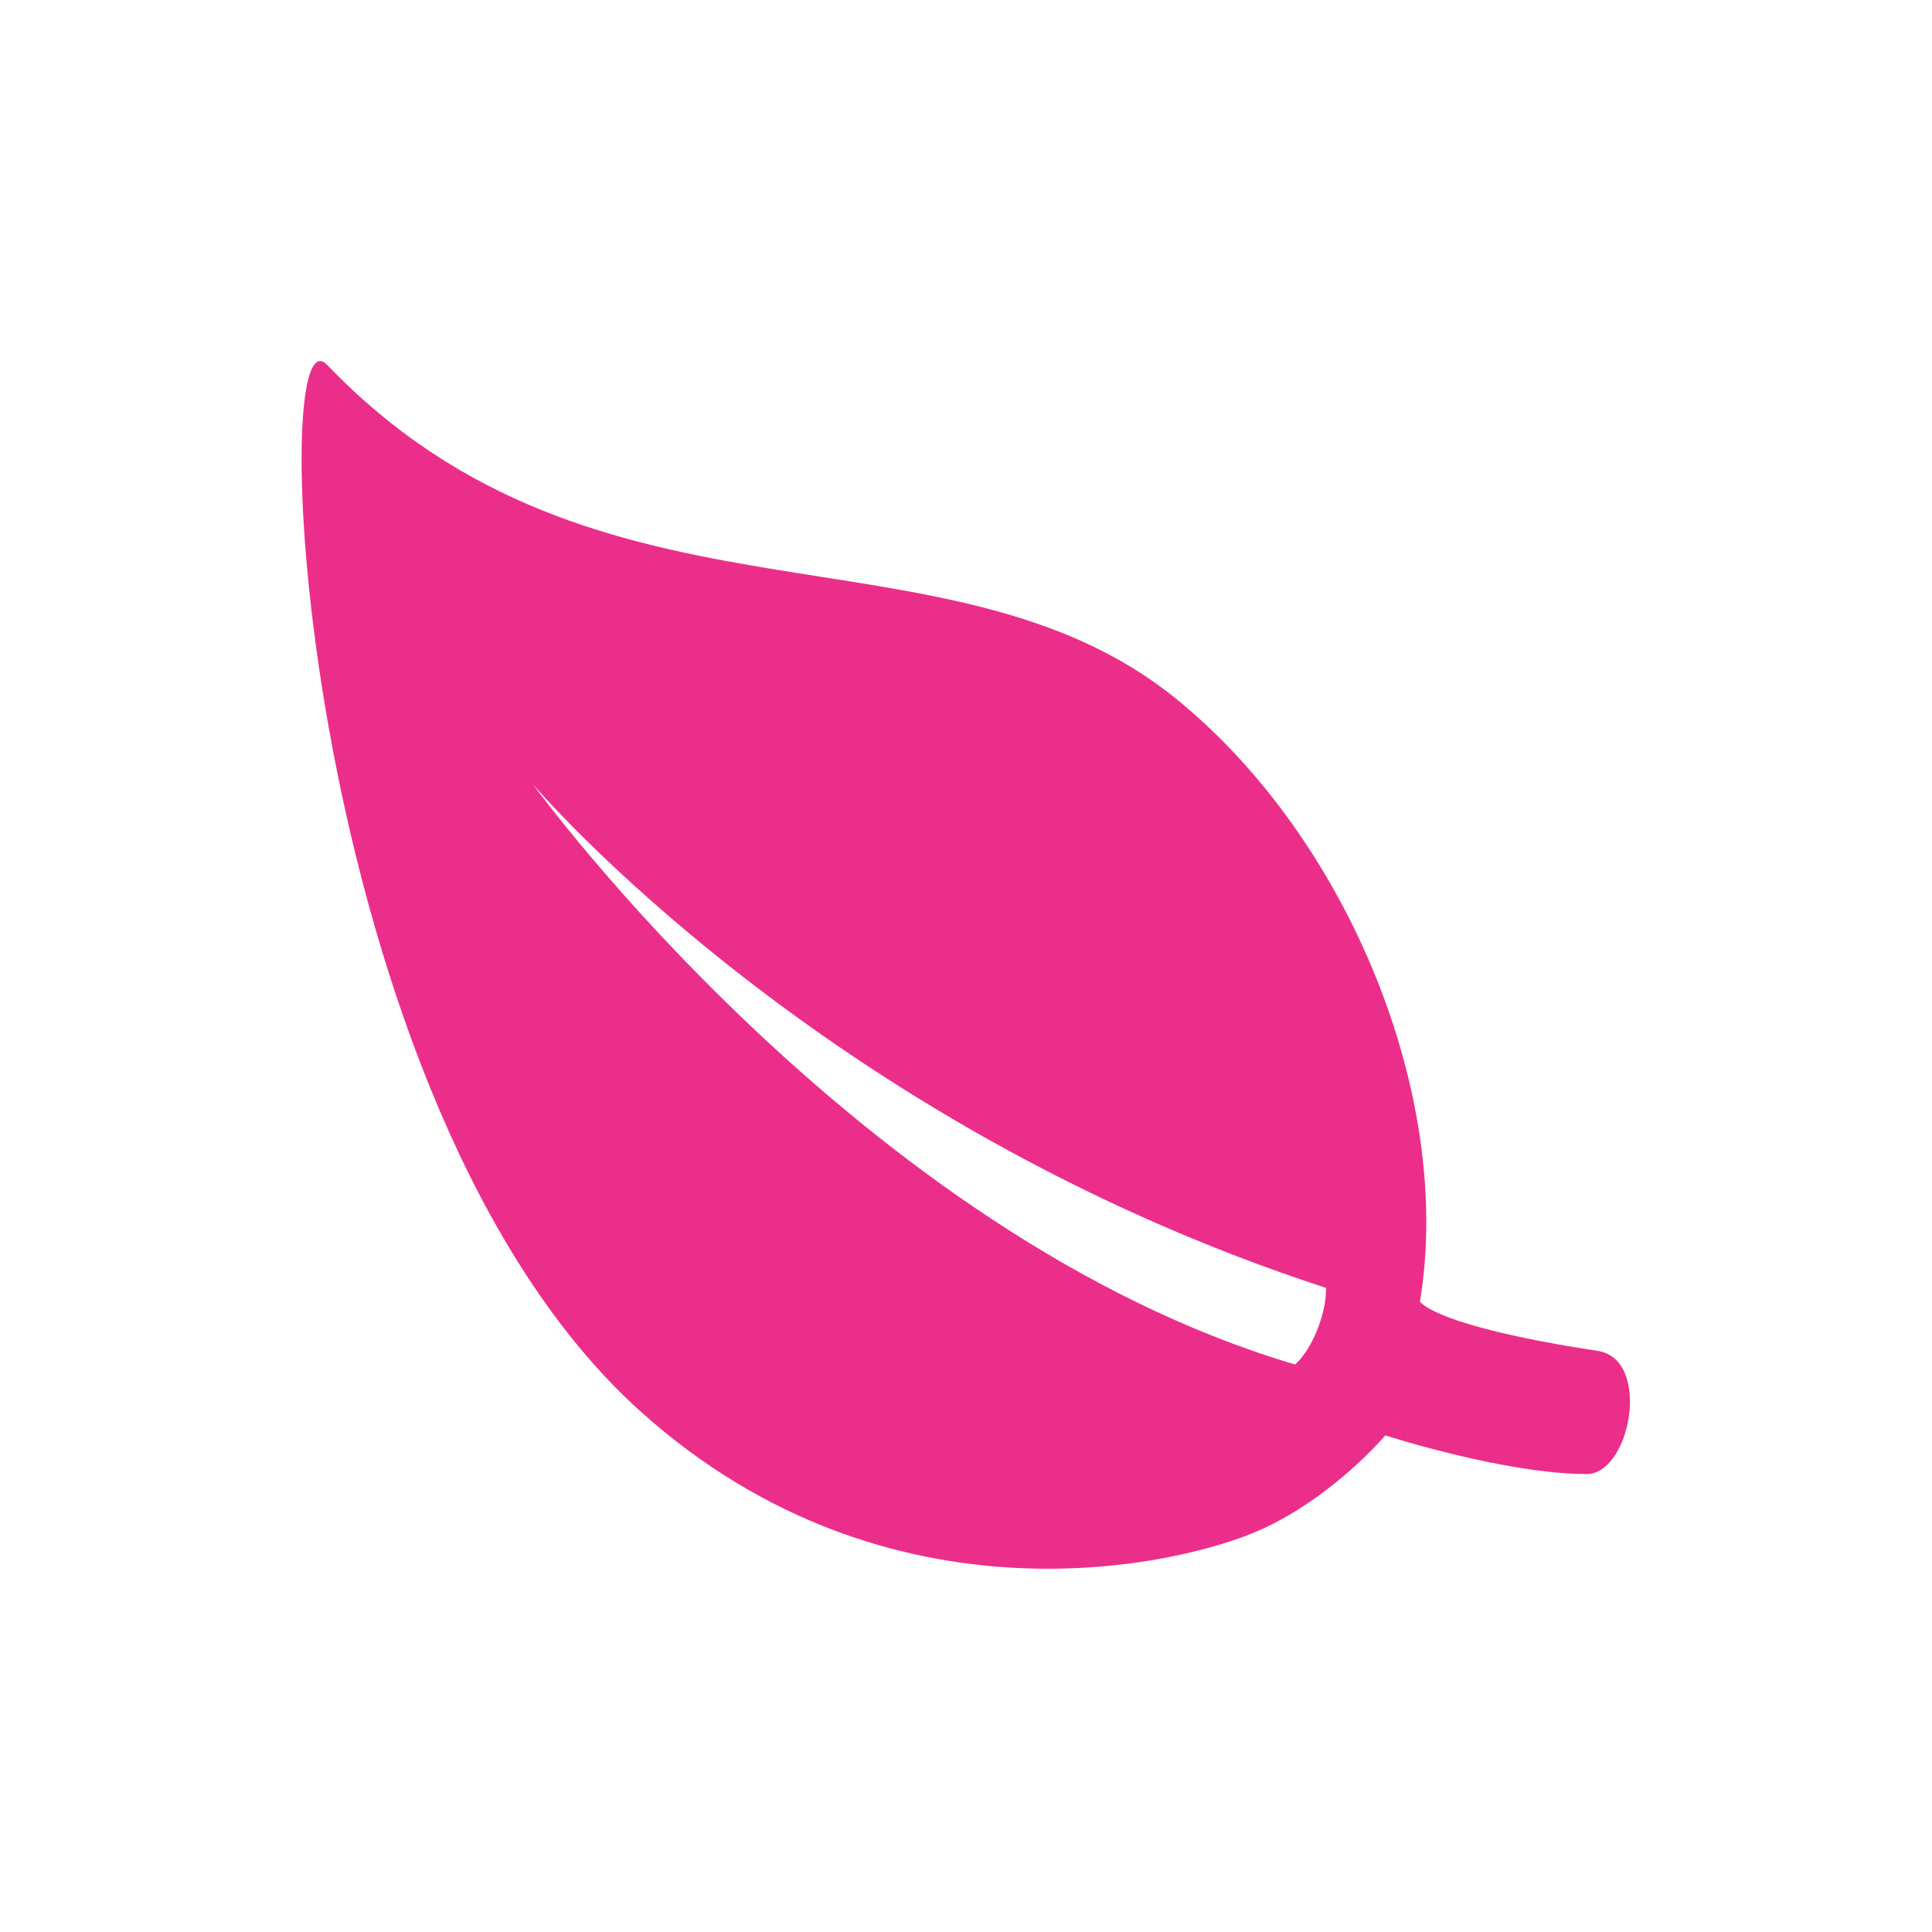 <svg height="512px" id="Layer_1" style="enable-background:new 0 0 512 512;" version="1.1" viewBox="0 0 512 512" width="512px" xml:space="preserve" xmlns="http://www.w3.org/2000/svg" xmlns:xlink="http://www.w3.org/1999/xlink"><g><path d="M423.4,358c-43.8-6.7-47.1-13.1-47.1-13.1c9-54.1-18.9-122.6-64.6-159.7c-60.7-49.3-153.1-13.5-225-88.5   c-16.8-17.5-7,196.3,83,277.3c65.8,59.2,143.3,41,164.6,31.3c19.3-8.8,32.8-24.9,32.8-24.9c35.1,10.8,52.5,10.2,52.5,10.2   C431.9,392.1,438.1,360.2,423.4,358z M343.2,361.6c-115.3-34.1-202-153.8-202-153.8s76.1,89.8,210.2,133.5   C351.6,348.1,347.6,357.8,343.2,361.6z" fill="#ec2e8b" opacity="1" original-fill="#aa4465"></path></g></svg>
